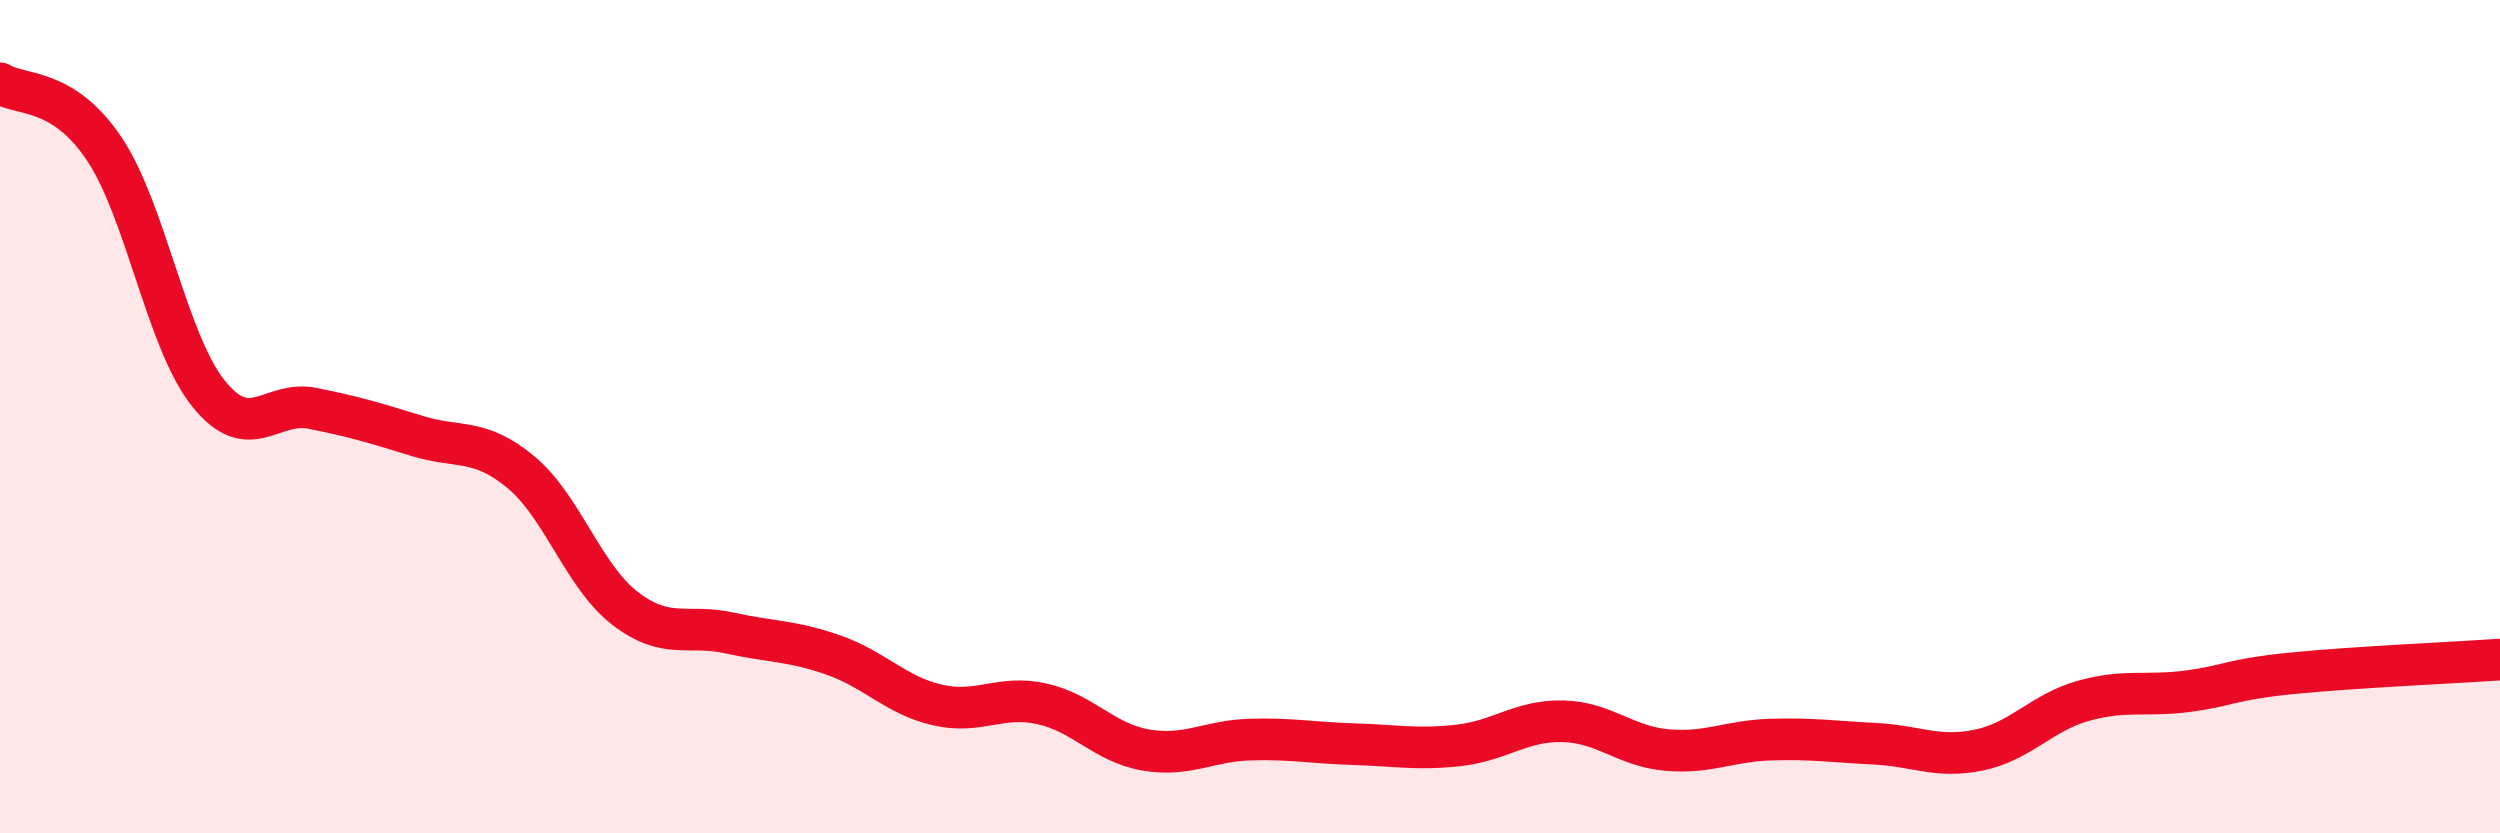 
    <svg width="60" height="20" viewBox="0 0 60 20" xmlns="http://www.w3.org/2000/svg">
      <path
        d="M 0,2 C 0.5,2.31 1.5,2.08 2.5,3.57 C 3.5,5.06 4,8.19 5,9.44 C 6,10.69 6.5,9.6 7.5,9.8 C 8.5,10 9,10.15 10,10.46 C 11,10.77 11.5,10.5 12.5,11.33 C 13.5,12.16 14,13.83 15,14.6 C 16,15.37 16.5,14.97 17.5,15.19 C 18.5,15.41 19,15.37 20,15.72 C 21,16.07 21.5,16.69 22.5,16.92 C 23.5,17.15 24,16.67 25,16.89 C 26,17.11 26.5,17.83 27.5,18 C 28.5,18.17 29,17.78 30,17.75 C 31,17.72 31.5,17.83 32.5,17.86 C 33.5,17.89 34,18 35,17.89 C 36,17.78 36.5,17.29 37.5,17.31 C 38.5,17.33 39,17.91 40,18 C 41,18.09 41.5,17.78 42.5,17.75 C 43.5,17.72 44,17.8 45,17.85 C 46,17.9 46.5,18.21 47.5,18 C 48.5,17.79 49,17.1 50,16.82 C 51,16.54 51.5,16.72 52.5,16.59 C 53.5,16.46 53.5,16.31 55,16.16 C 56.5,16.01 59,15.9 60,15.83L60 20L0 20Z"
        fill="#EB0A25"
        opacity="0.1"
        stroke-linecap="round"
        stroke-linejoin="round"
      />
      <path
        d="M 0,2 C 0.5,2.31 1.5,2.08 2.5,3.57 C 3.5,5.06 4,8.19 5,9.44 C 6,10.69 6.5,9.6 7.5,9.8 C 8.5,10 9,10.15 10,10.46 C 11,10.77 11.5,10.5 12.5,11.33 C 13.5,12.16 14,13.83 15,14.6 C 16,15.37 16.5,14.97 17.5,15.19 C 18.5,15.41 19,15.37 20,15.72 C 21,16.07 21.5,16.69 22.5,16.92 C 23.5,17.15 24,16.67 25,16.89 C 26,17.11 26.5,17.83 27.5,18 C 28.5,18.17 29,17.78 30,17.75 C 31,17.72 31.5,17.83 32.5,17.86 C 33.5,17.89 34,18 35,17.89 C 36,17.78 36.5,17.29 37.5,17.31 C 38.5,17.33 39,17.91 40,18 C 41,18.09 41.5,17.78 42.5,17.75 C 43.5,17.72 44,17.8 45,17.85 C 46,17.9 46.5,18.21 47.5,18 C 48.5,17.79 49,17.1 50,16.82 C 51,16.54 51.5,16.72 52.5,16.59 C 53.5,16.46 53.5,16.31 55,16.16 C 56.5,16.01 59,15.9 60,15.83"
        stroke="#EB0A25"
        stroke-width="1"
        fill="none"
        stroke-linecap="round"
        stroke-linejoin="round"
      />
    </svg>
  